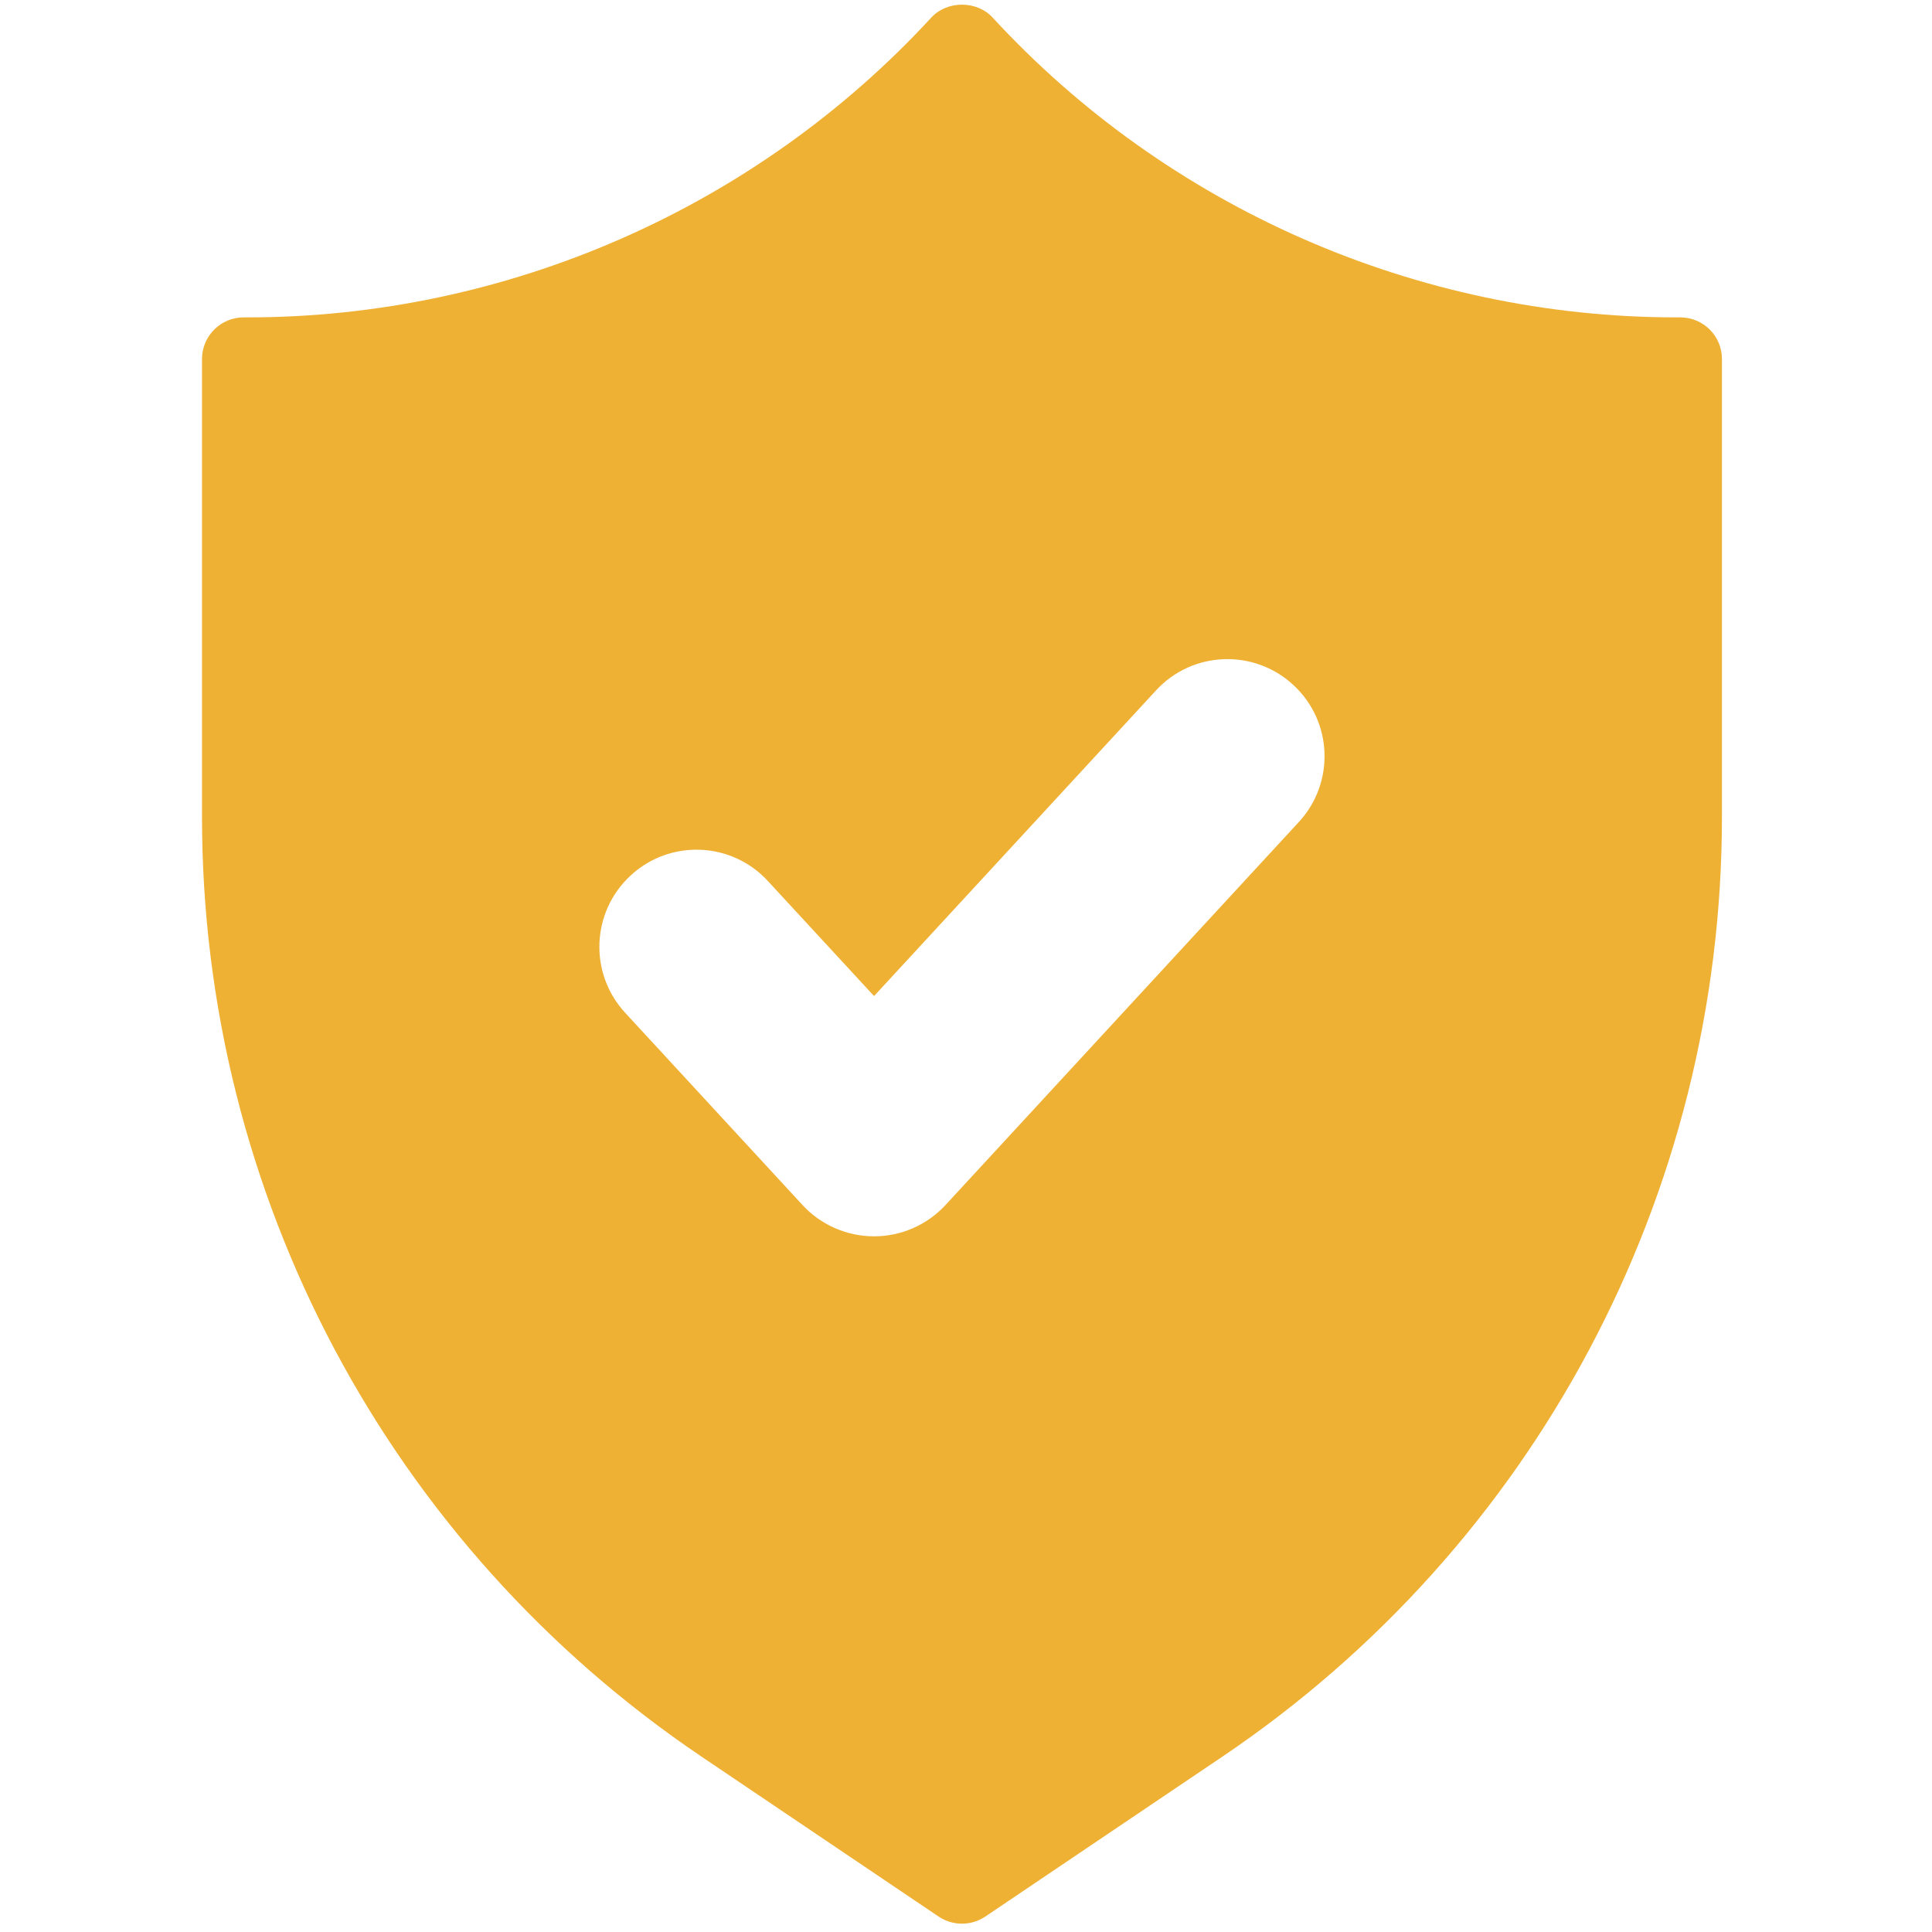 <svg xmlns="http://www.w3.org/2000/svg" xmlns:xlink="http://www.w3.org/1999/xlink" width="81" zoomAndPan="magnify" viewBox="0 0 60.75 60.75" height="81" preserveAspectRatio="xMidYMid meet" version="1.2"><defs><clipPath id="186da2783a"><path d="M 6.352 0 L 54.156 0 L 54.156 60.5 L 6.352 60.5 Z M 6.352 0 "/></clipPath></defs><g id="33af0ffcbc"><g clip-rule="nonzero" clip-path="url(#186da2783a)"><path style=" stroke:none;fill-rule:nonzero;fill:#eeb134;fill-opacity:1;" d="M 52.836 9.98 L 52.719 9.98 C 44.57 9.98 36.73 6.543 31.211 0.551 C 30.715 0.012 29.781 0.012 29.285 0.551 C 23.766 6.543 15.926 9.98 7.777 9.98 L 7.66 9.98 C 6.938 9.98 6.352 10.566 6.352 11.289 L 6.352 25.688 C 6.352 37.559 12.23 48.609 22.074 55.246 L 29.516 60.266 C 29.738 60.414 29.992 60.488 30.25 60.488 C 30.504 60.488 30.758 60.414 30.98 60.266 L 38.422 55.246 C 48.266 48.609 54.145 37.559 54.145 25.688 L 54.145 11.289 C 54.145 10.566 53.559 9.98 52.836 9.98 Z M 40.84 25.848 L 29.727 37.895 C 29.148 38.52 28.336 38.875 27.484 38.875 C 26.633 38.875 25.816 38.52 25.238 37.895 L 19.656 31.844 C 18.512 30.602 18.59 28.672 19.832 27.527 C 21.07 26.383 23.004 26.461 24.145 27.703 L 27.484 31.32 L 36.352 21.707 C 37.492 20.469 39.426 20.391 40.664 21.535 C 41.906 22.676 41.984 24.609 40.84 25.848 Z M 40.84 25.848 "/></g></g></svg>
